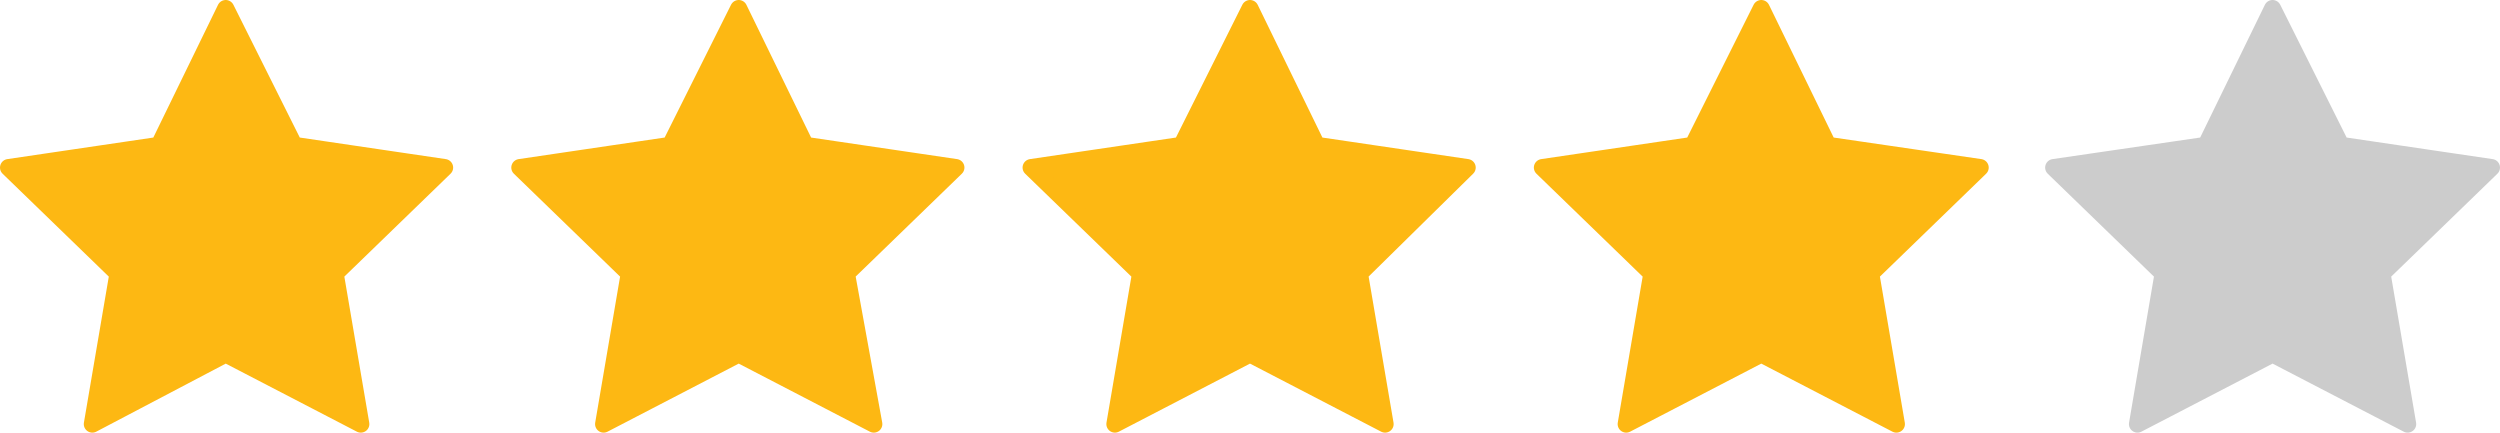 <?xml version="1.0" encoding="utf-8"?>
<svg version="1.1" id="Layer_1" xmlns="http://www.w3.org/2000/svg" xmlns:xlink="http://www.w3.org/1999/xlink" x="0px" y="0px" viewBox="0 0 146.2 25.3" style="enable-background:new 0 0 146.2 25.3;" xml:space="preserve">
<style type="text/css">
	.st0{fill:#FDB813;stroke:#FDB813;stroke-linecap:round;stroke-linejoin:round;stroke-miterlimit:1;}
	.st1{fill:#cccccc;stroke:#cccccc;stroke-linecap:round;stroke-linejoin:round;stroke-miterlimit:1;}
</style>
<polygon class="st0" points="13.2,0.5 17.2,8.5 26,9.8 19.6,16 21.1,24.8 13.2,20.7 5.4,24.8 6.9,16 0.5,9.8 9.3,8.5 "/>
<polygon class="st0" points="43.2,0.5 47.1,8.5 55.9,9.8 49.5,16 51.1,24.8 43.2,20.7 35.3,24.8 36.8,16 30.4,9.8 39.2,8.5 "/>
<polygon class="st0" points="73.1,0.5 77,8.5 85.8,9.8 79.5,16 81,24.8 73.1,20.7 65.2,24.8 66.7,16 60.3,9.8 69.1,8.5 "/>
<polygon class="st0" points="103,0.5 106.9,8.5 115.8,9.8 109.4,16 110.9,24.8 103,20.7 95.1,24.8 96.6,16 90.2,9.8 99,8.5 "/>
<polygon class="st1" points="132.9,0.5 136.9,8.5 145.7,9.8 139.3,16 140.8,24.8 132.9,20.7 125,24.8 126.5,16 120.1,9.8 129,8.5"/>
</svg>
